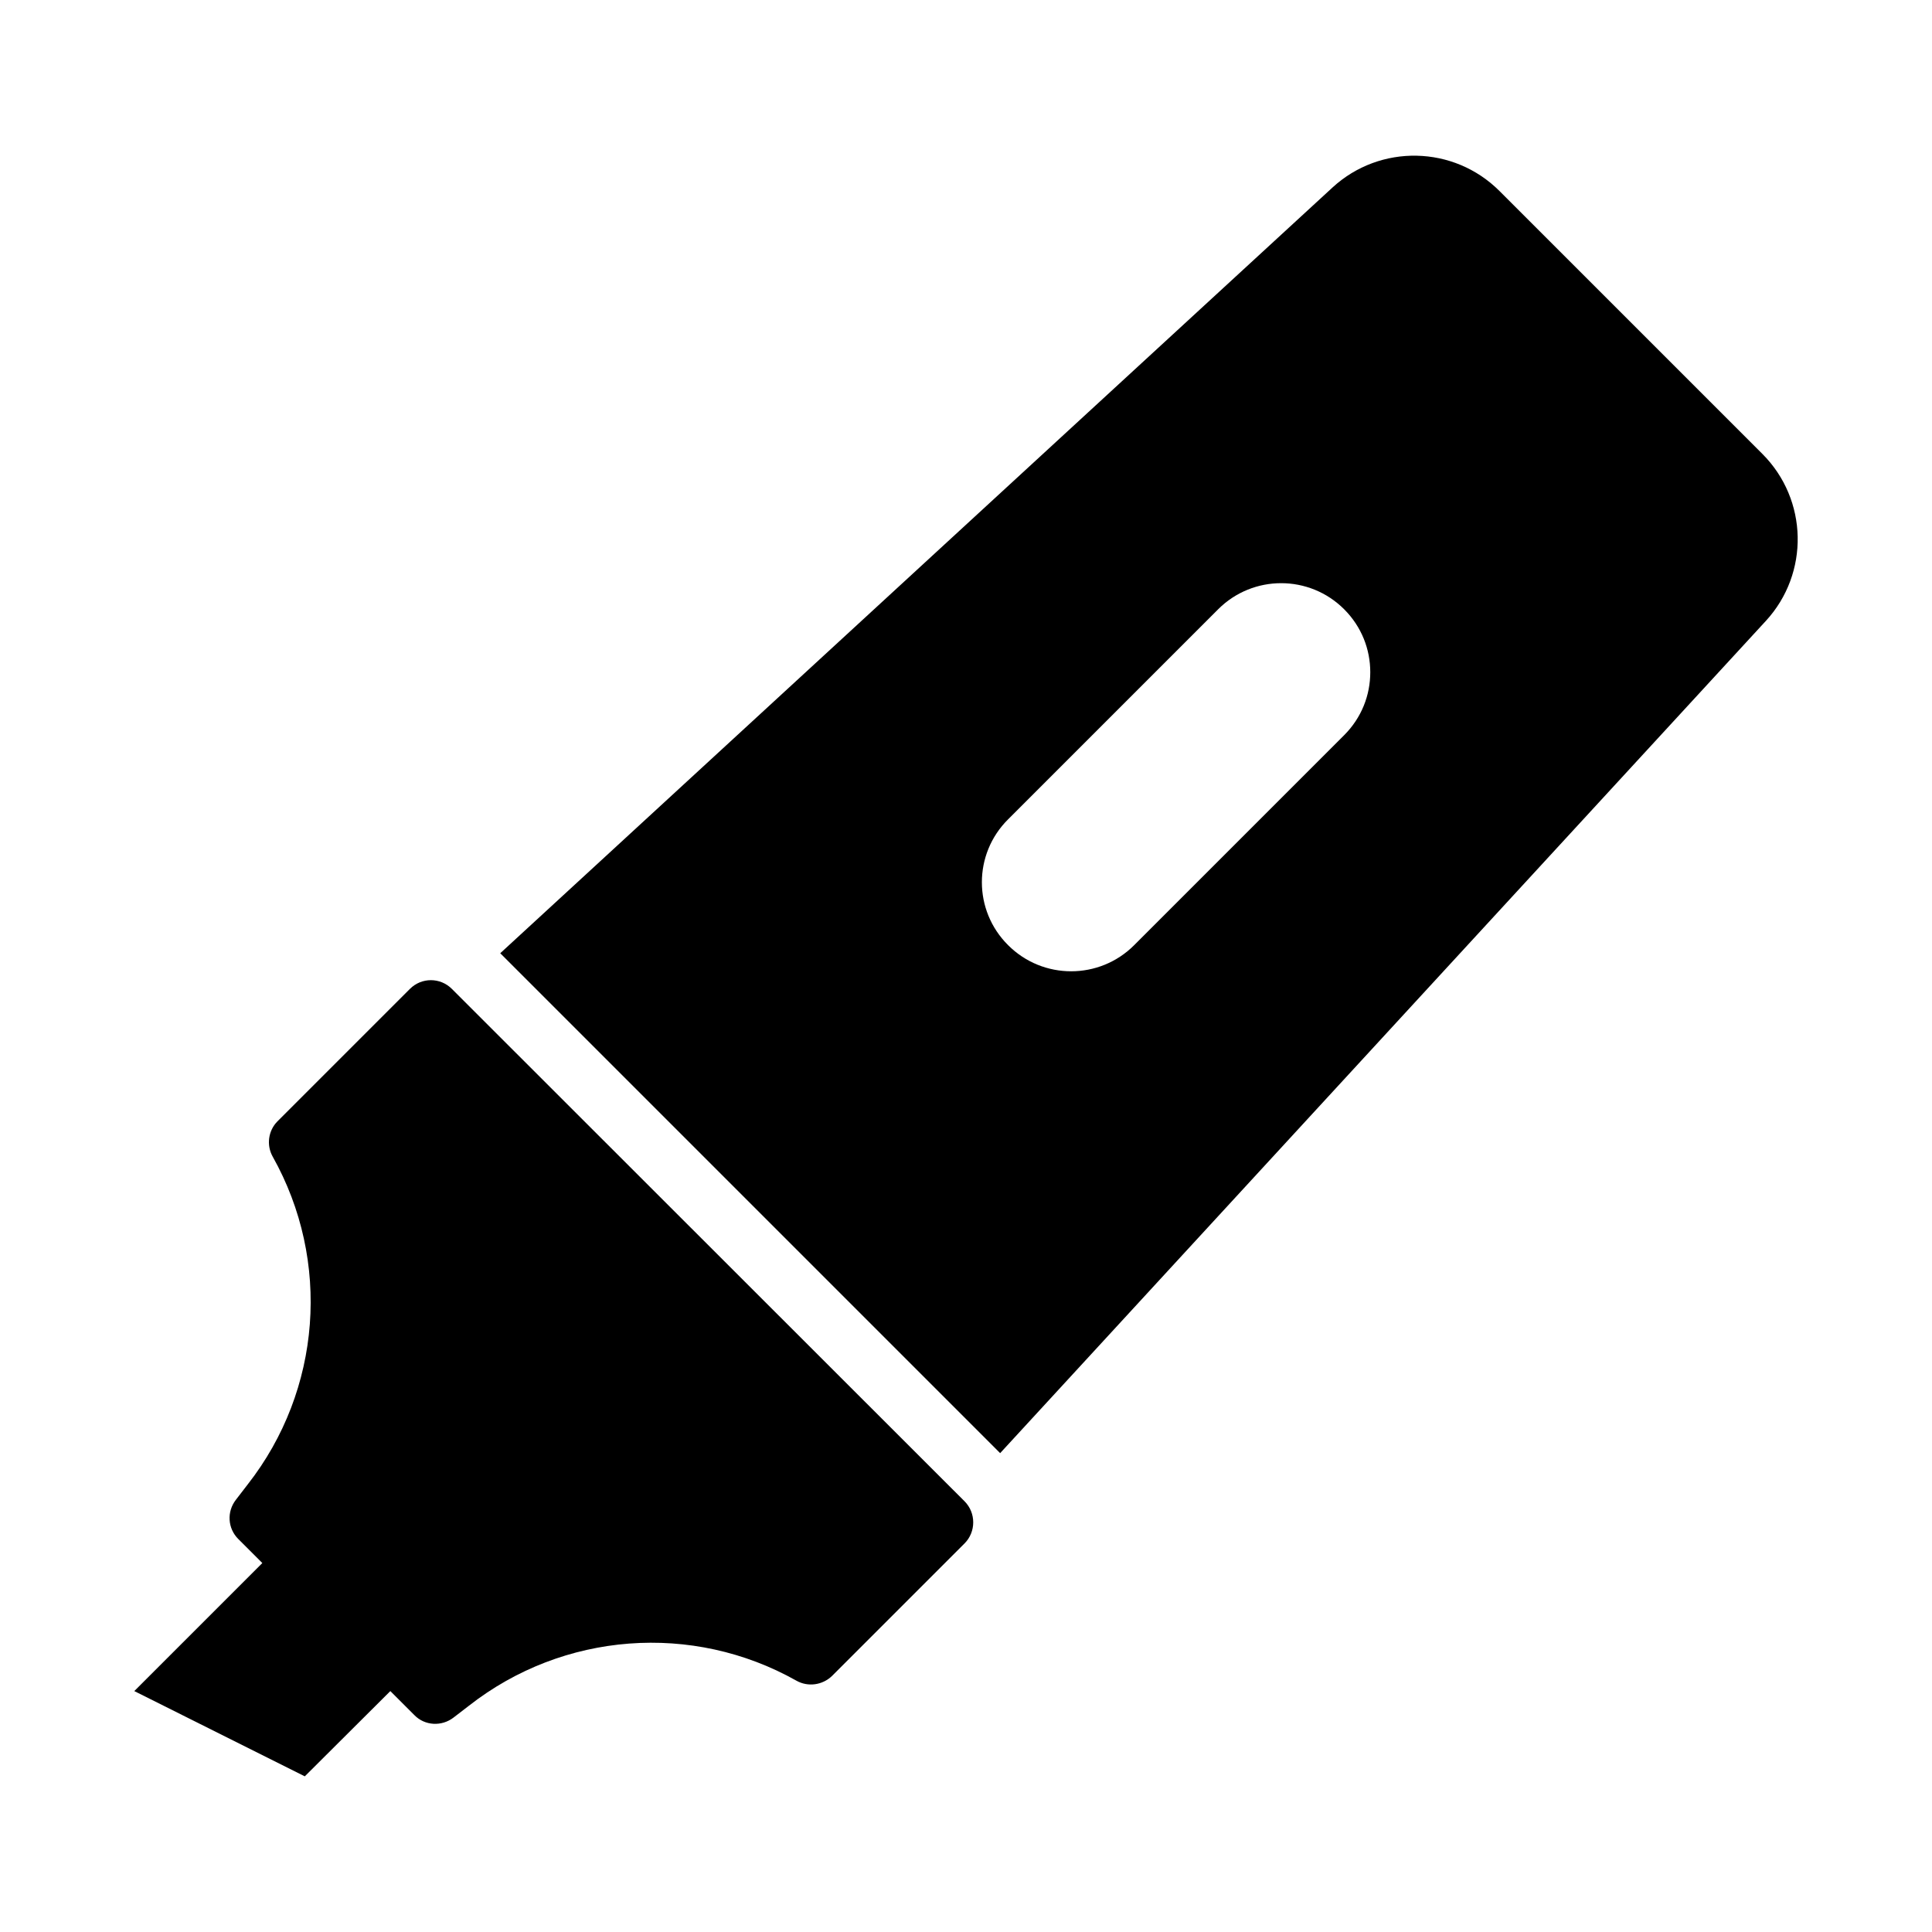 <?xml version="1.0" encoding="UTF-8"?>
<!-- Uploaded to: ICON Repo, www.iconrepo.com, Generator: ICON Repo Mixer Tools -->
<svg fill="#000000" width="800px" height="800px" version="1.1" viewBox="144 144 512 512" xmlns="http://www.w3.org/2000/svg">
 <g>
  <path d="m611.05 264.29-69.668-69.668c-12.121-12.121-31.645-12.516-44.242-0.945l-220.57 202.94 132.48 132.48 202.94-220.57c11.57-12.594 11.18-32.117-0.945-44.242zm-110.84 74.547-55.656 55.656c-9.211 9.211-24.168 9.211-33.379 0-9.289-9.211-9.289-24.168 0-33.379l55.656-55.656c9.211-9.211 24.168-9.211 33.379 0 4.644 4.644 6.926 10.629 6.926 16.688 0 6.062-2.281 12.043-6.926 16.688z"/>
  <path d="m399.61 553.03-35.109 35.109c-2.519 2.441-6.375 2.992-9.445 1.258-27.551-15.508-61.797-12.91-86.75 6.613l-4.094 3.148c-3.148 2.441-7.637 2.203-10.391-0.629l-6.375-6.375-22.672 22.594-45.184-22.594 33.93-33.93-6.375-6.375c-2.832-2.832-3.07-7.242-0.629-10.391l3.148-4.094c19.523-24.953 22.121-59.199 6.613-86.828-1.73-3.07-1.18-6.926 1.258-9.367l35.109-35.109c3.07-3.07 8.031-3.07 11.098 0l135.87 135.79c3.07 3.07 3.07 8.109 0 11.18z"/>
 </g>
</svg>